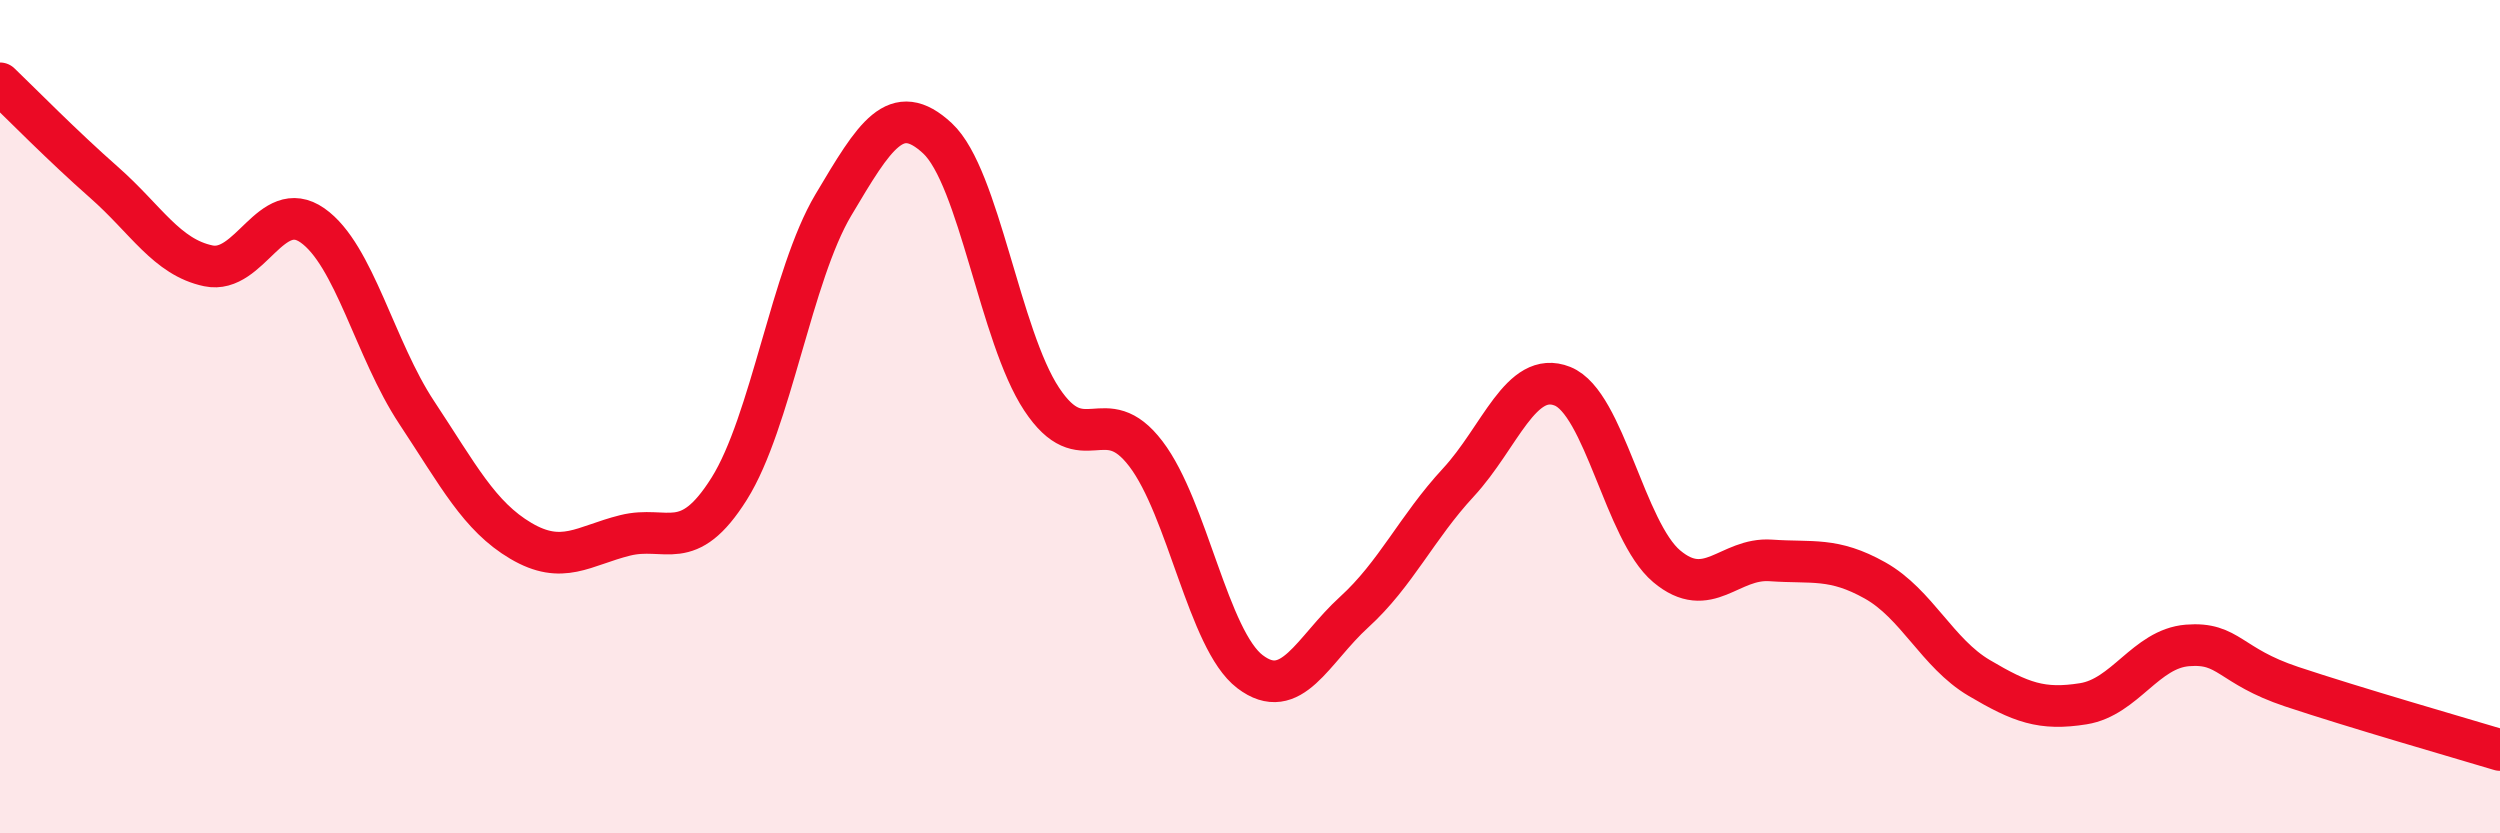 
    <svg width="60" height="20" viewBox="0 0 60 20" xmlns="http://www.w3.org/2000/svg">
      <path
        d="M 0,2 C 0.5,2.48 1.5,3.5 2.5,4.38 C 3.5,5.26 4,6.17 5,6.38 C 6,6.59 6.5,4.71 7.5,5.41 C 8.5,6.11 9,8.39 10,9.9 C 11,11.41 11.5,12.39 12.5,12.98 C 13.5,13.57 14,13.1 15,12.85 C 16,12.6 16.5,13.32 17.5,11.73 C 18.5,10.14 19,6.6 20,4.92 C 21,3.24 21.5,2.39 22.5,3.32 C 23.5,4.25 24,8.07 25,9.58 C 26,11.09 26.5,9.58 27.5,10.89 C 28.5,12.2 29,15.36 30,16.12 C 31,16.88 31.5,15.6 32.5,14.69 C 33.5,13.78 34,12.66 35,11.58 C 36,10.5 36.5,8.87 37.5,9.27 C 38.5,9.67 39,12.75 40,13.59 C 41,14.43 41.5,13.38 42.5,13.45 C 43.5,13.52 44,13.37 45,13.93 C 46,14.49 46.5,15.68 47.5,16.27 C 48.5,16.86 49,17.05 50,16.89 C 51,16.73 51.5,15.57 52.5,15.49 C 53.5,15.41 53.5,15.98 55,16.48 C 56.5,16.98 59,17.7 60,18L60 20L0 20Z"
        fill="#EB0A25"
        opacity="0.1"
        stroke-linecap="round"
        stroke-linejoin="round"
      />
      <path
        d="M 0,2 C 0.5,2.48 1.5,3.5 2.5,4.38 C 3.5,5.26 4,6.17 5,6.38 C 6,6.59 6.5,4.71 7.5,5.41 C 8.5,6.11 9,8.39 10,9.9 C 11,11.41 11.5,12.39 12.5,12.98 C 13.5,13.57 14,13.1 15,12.85 C 16,12.6 16.5,13.32 17.5,11.73 C 18.5,10.14 19,6.6 20,4.92 C 21,3.24 21.5,2.39 22.5,3.32 C 23.5,4.25 24,8.07 25,9.58 C 26,11.09 26.5,9.58 27.5,10.89 C 28.5,12.2 29,15.36 30,16.12 C 31,16.88 31.5,15.6 32.5,14.69 C 33.5,13.78 34,12.66 35,11.58 C 36,10.5 36.5,8.87 37.5,9.27 C 38.5,9.67 39,12.75 40,13.59 C 41,14.43 41.5,13.38 42.5,13.45 C 43.5,13.52 44,13.37 45,13.93 C 46,14.49 46.5,15.68 47.5,16.27 C 48.5,16.86 49,17.05 50,16.89 C 51,16.73 51.5,15.57 52.5,15.49 C 53.5,15.41 53.5,15.98 55,16.48 C 56.5,16.98 59,17.7 60,18"
        stroke="#EB0A25"
        stroke-width="1"
        fill="none"
        stroke-linecap="round"
        stroke-linejoin="round"
      />
    </svg>
  